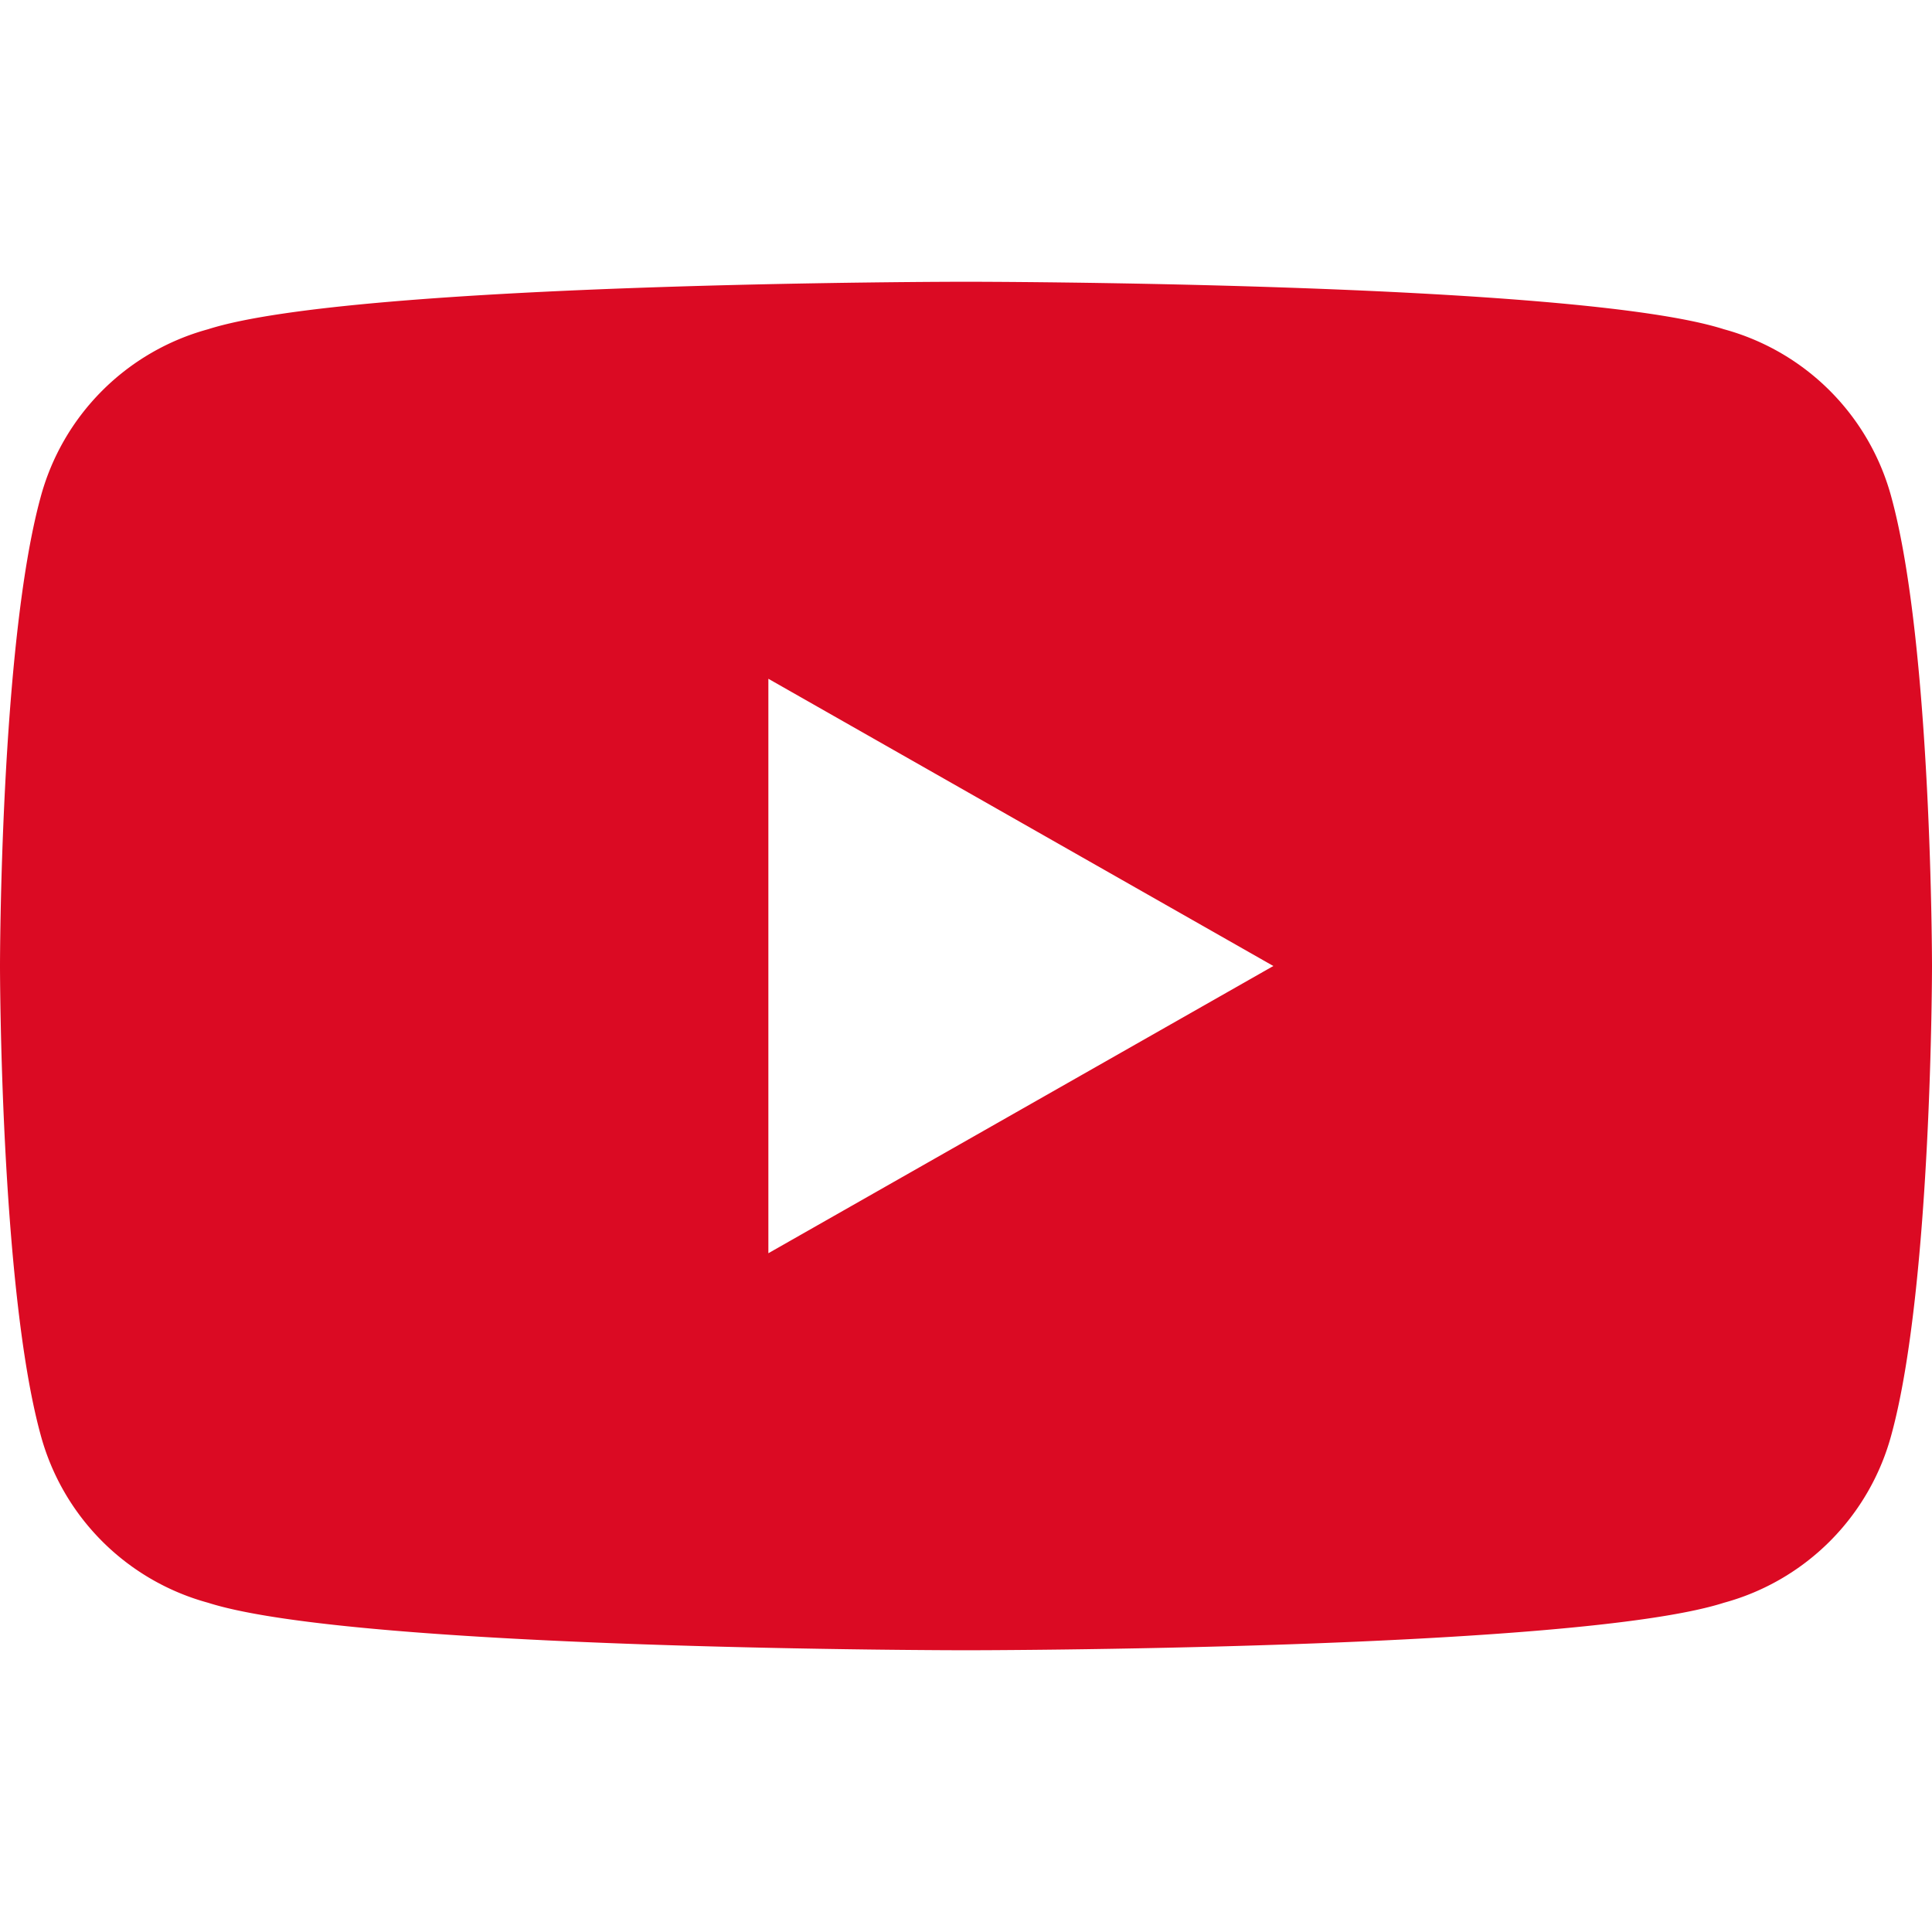 <svg xmlns="http://www.w3.org/2000/svg" viewBox="0 0 24 24" width="32" height="32" fill="#db0a23">
  <path d="M23.498 6.186a2.96 2.96 0 0 0-2.083-2.096C19.57 3.5 12 3.5 12 3.5s-7.57 0-9.415.59a2.96 2.96 0 0 0-2.083 2.096C0 8.032 0 12 0 12s0 3.968.502 5.814a2.96 2.96 0 0 0 2.083 2.096C4.43 20.5 12 20.5 12 20.5s7.57 0 9.415-.59a2.96 2.96 0 0 0 2.083-2.096C24 15.968 24 12 24 12s0-3.968-.502-5.814zM9.545 15.568V8.432L15.818 12l-6.273 3.568z"></path>
</svg>

